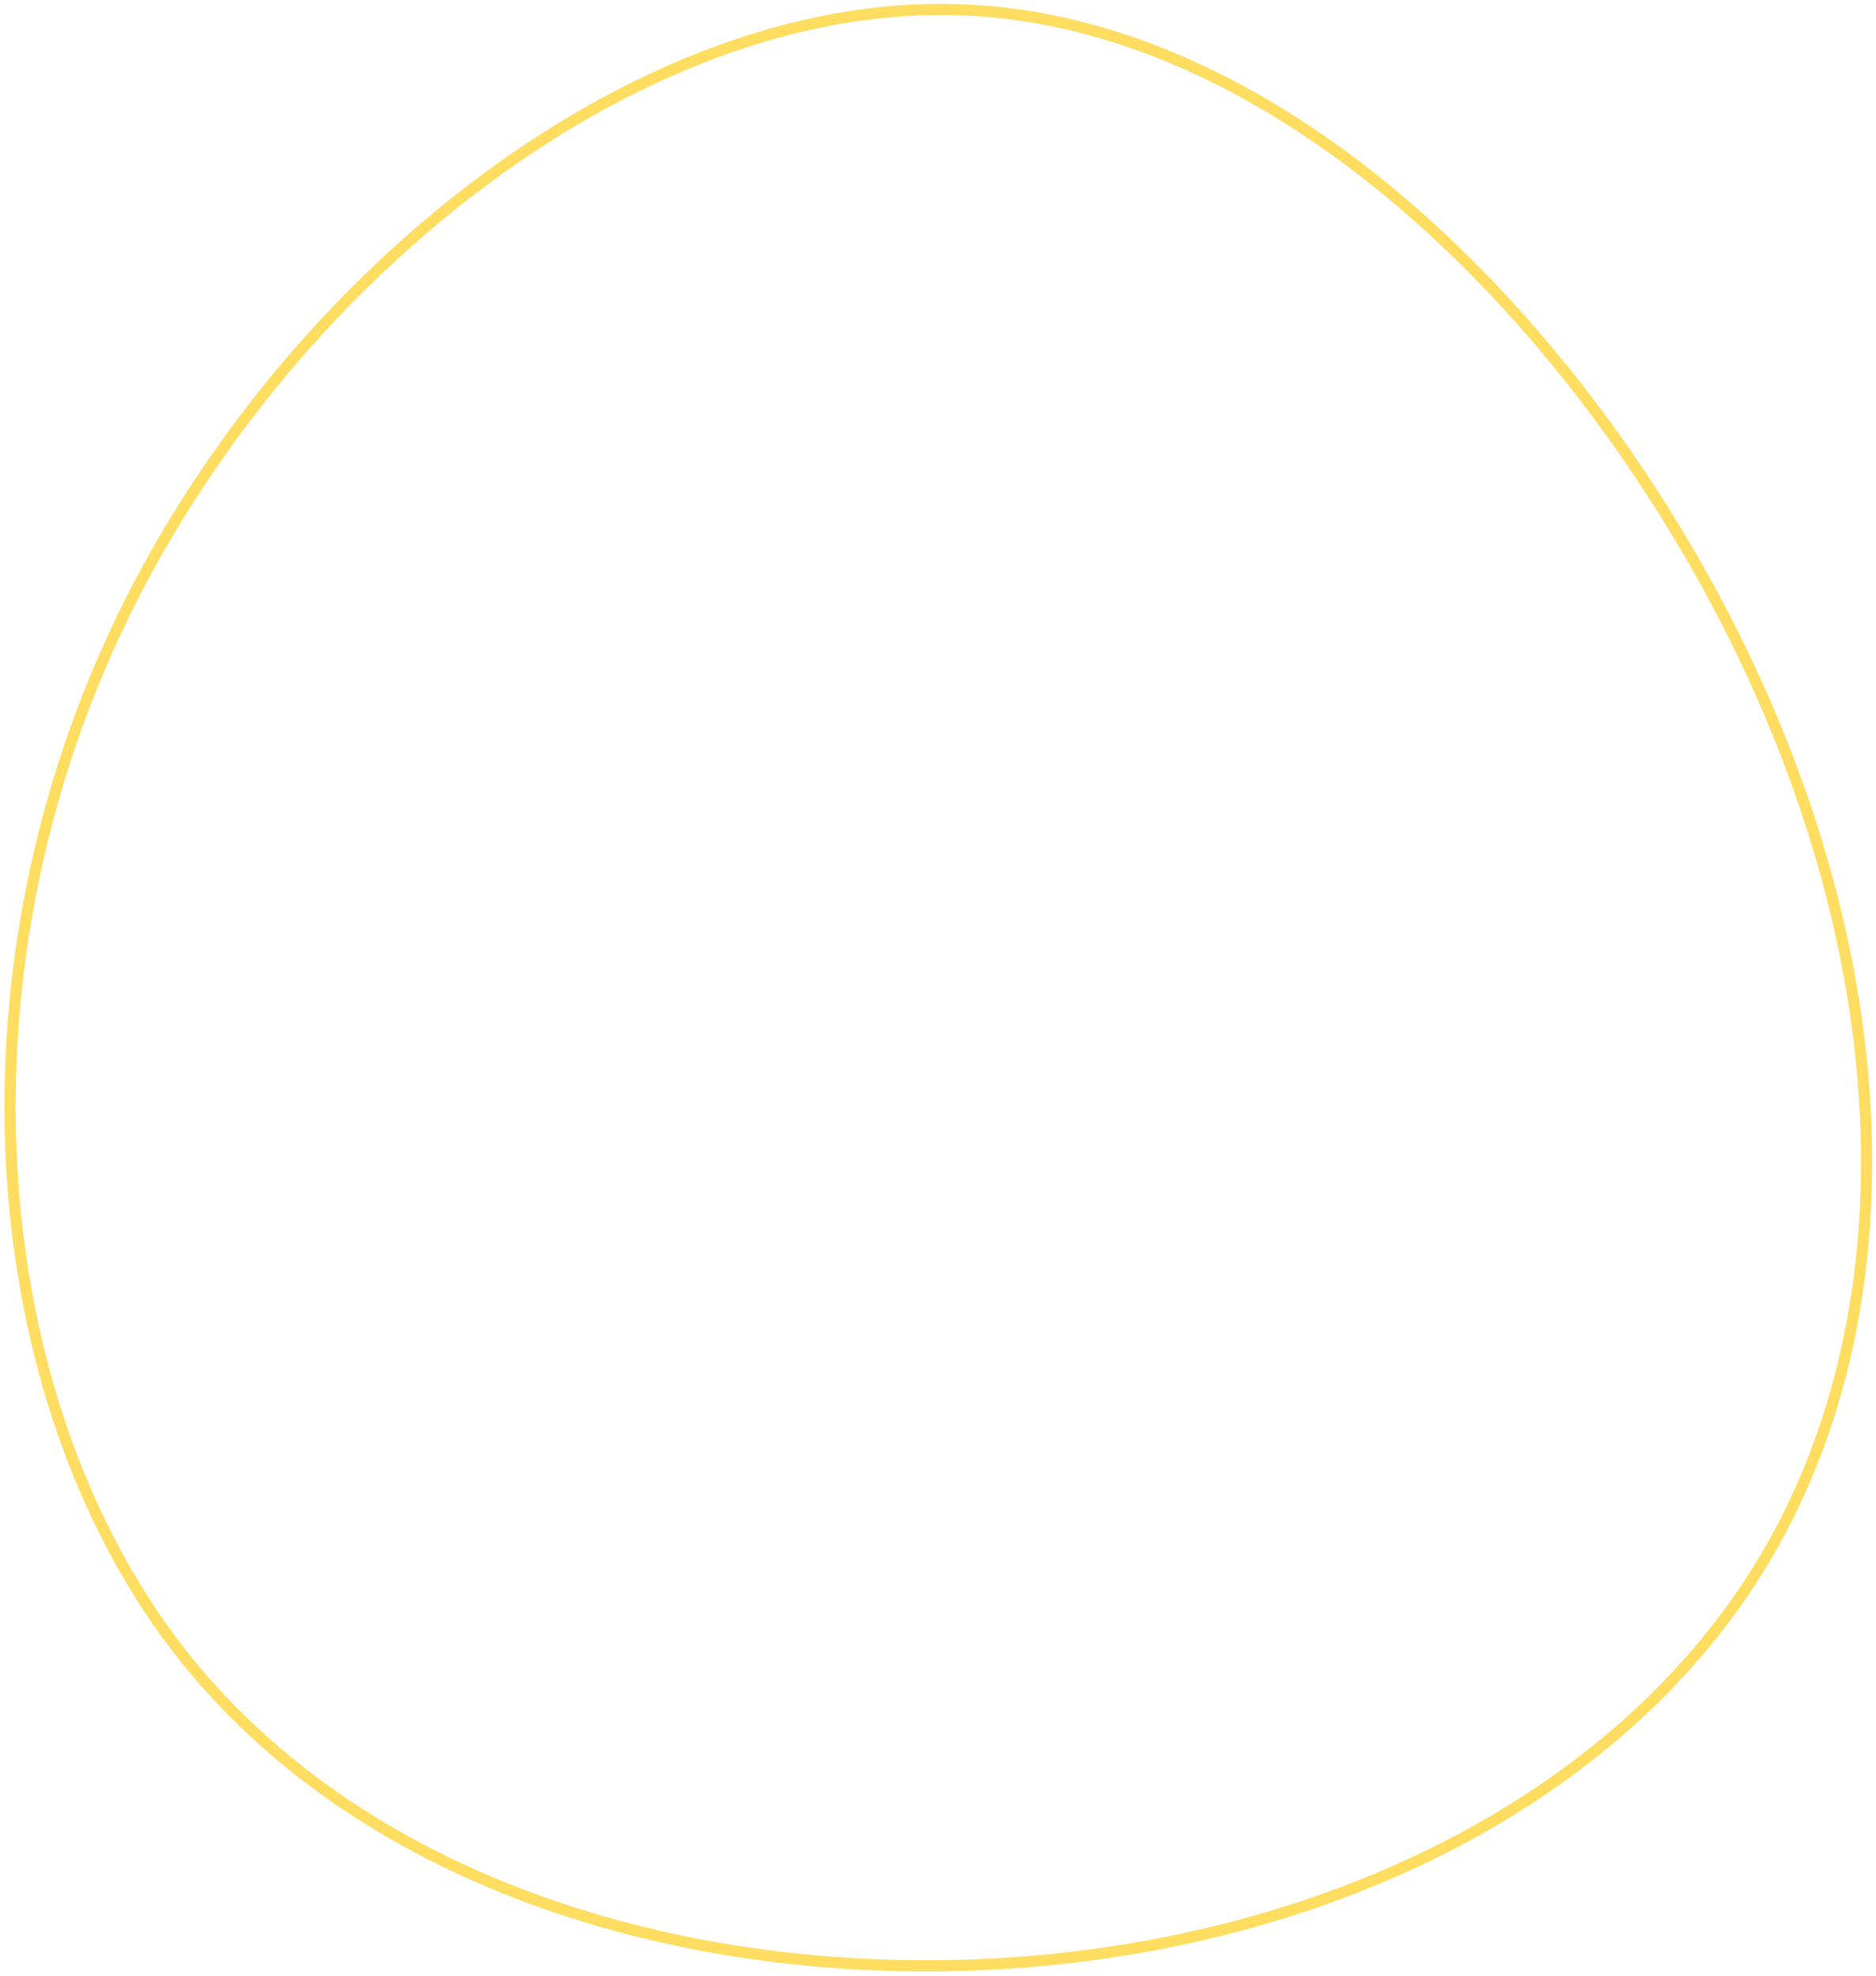 <?xml version="1.0" encoding="UTF-8"?> <!-- Generator: Adobe Illustrator 27.8.1, SVG Export Plug-In . SVG Version: 6.00 Build 0) --> <svg xmlns="http://www.w3.org/2000/svg" xmlns:xlink="http://www.w3.org/1999/xlink" id="visual" x="0px" y="0px" viewBox="0 0 385.8 406.3" style="enable-background:new 0 0 385.8 406.3;" xml:space="preserve"> <style type="text/css"> .st0{fill:none;stroke:#FFDD61;stroke-width:2.3;stroke-miterlimit:10;} </style> <g transform="translate(484.874 289.295)"> <path class="st0" d="M-120.6,28.9c-28.1,49.4-86.7,79.5-151.8,85.1s-137.2-13.4-176.5-65c-39.2-51.7-45.8-135.9-12.5-207.7 c33.2-71.7,106.4-130.9,173.8-128.6c67.4,2.2,128.9,65.9,160.9,132C-94.7-89.1-92.5-20.5-120.6,28.9"></path> </g> </svg> 